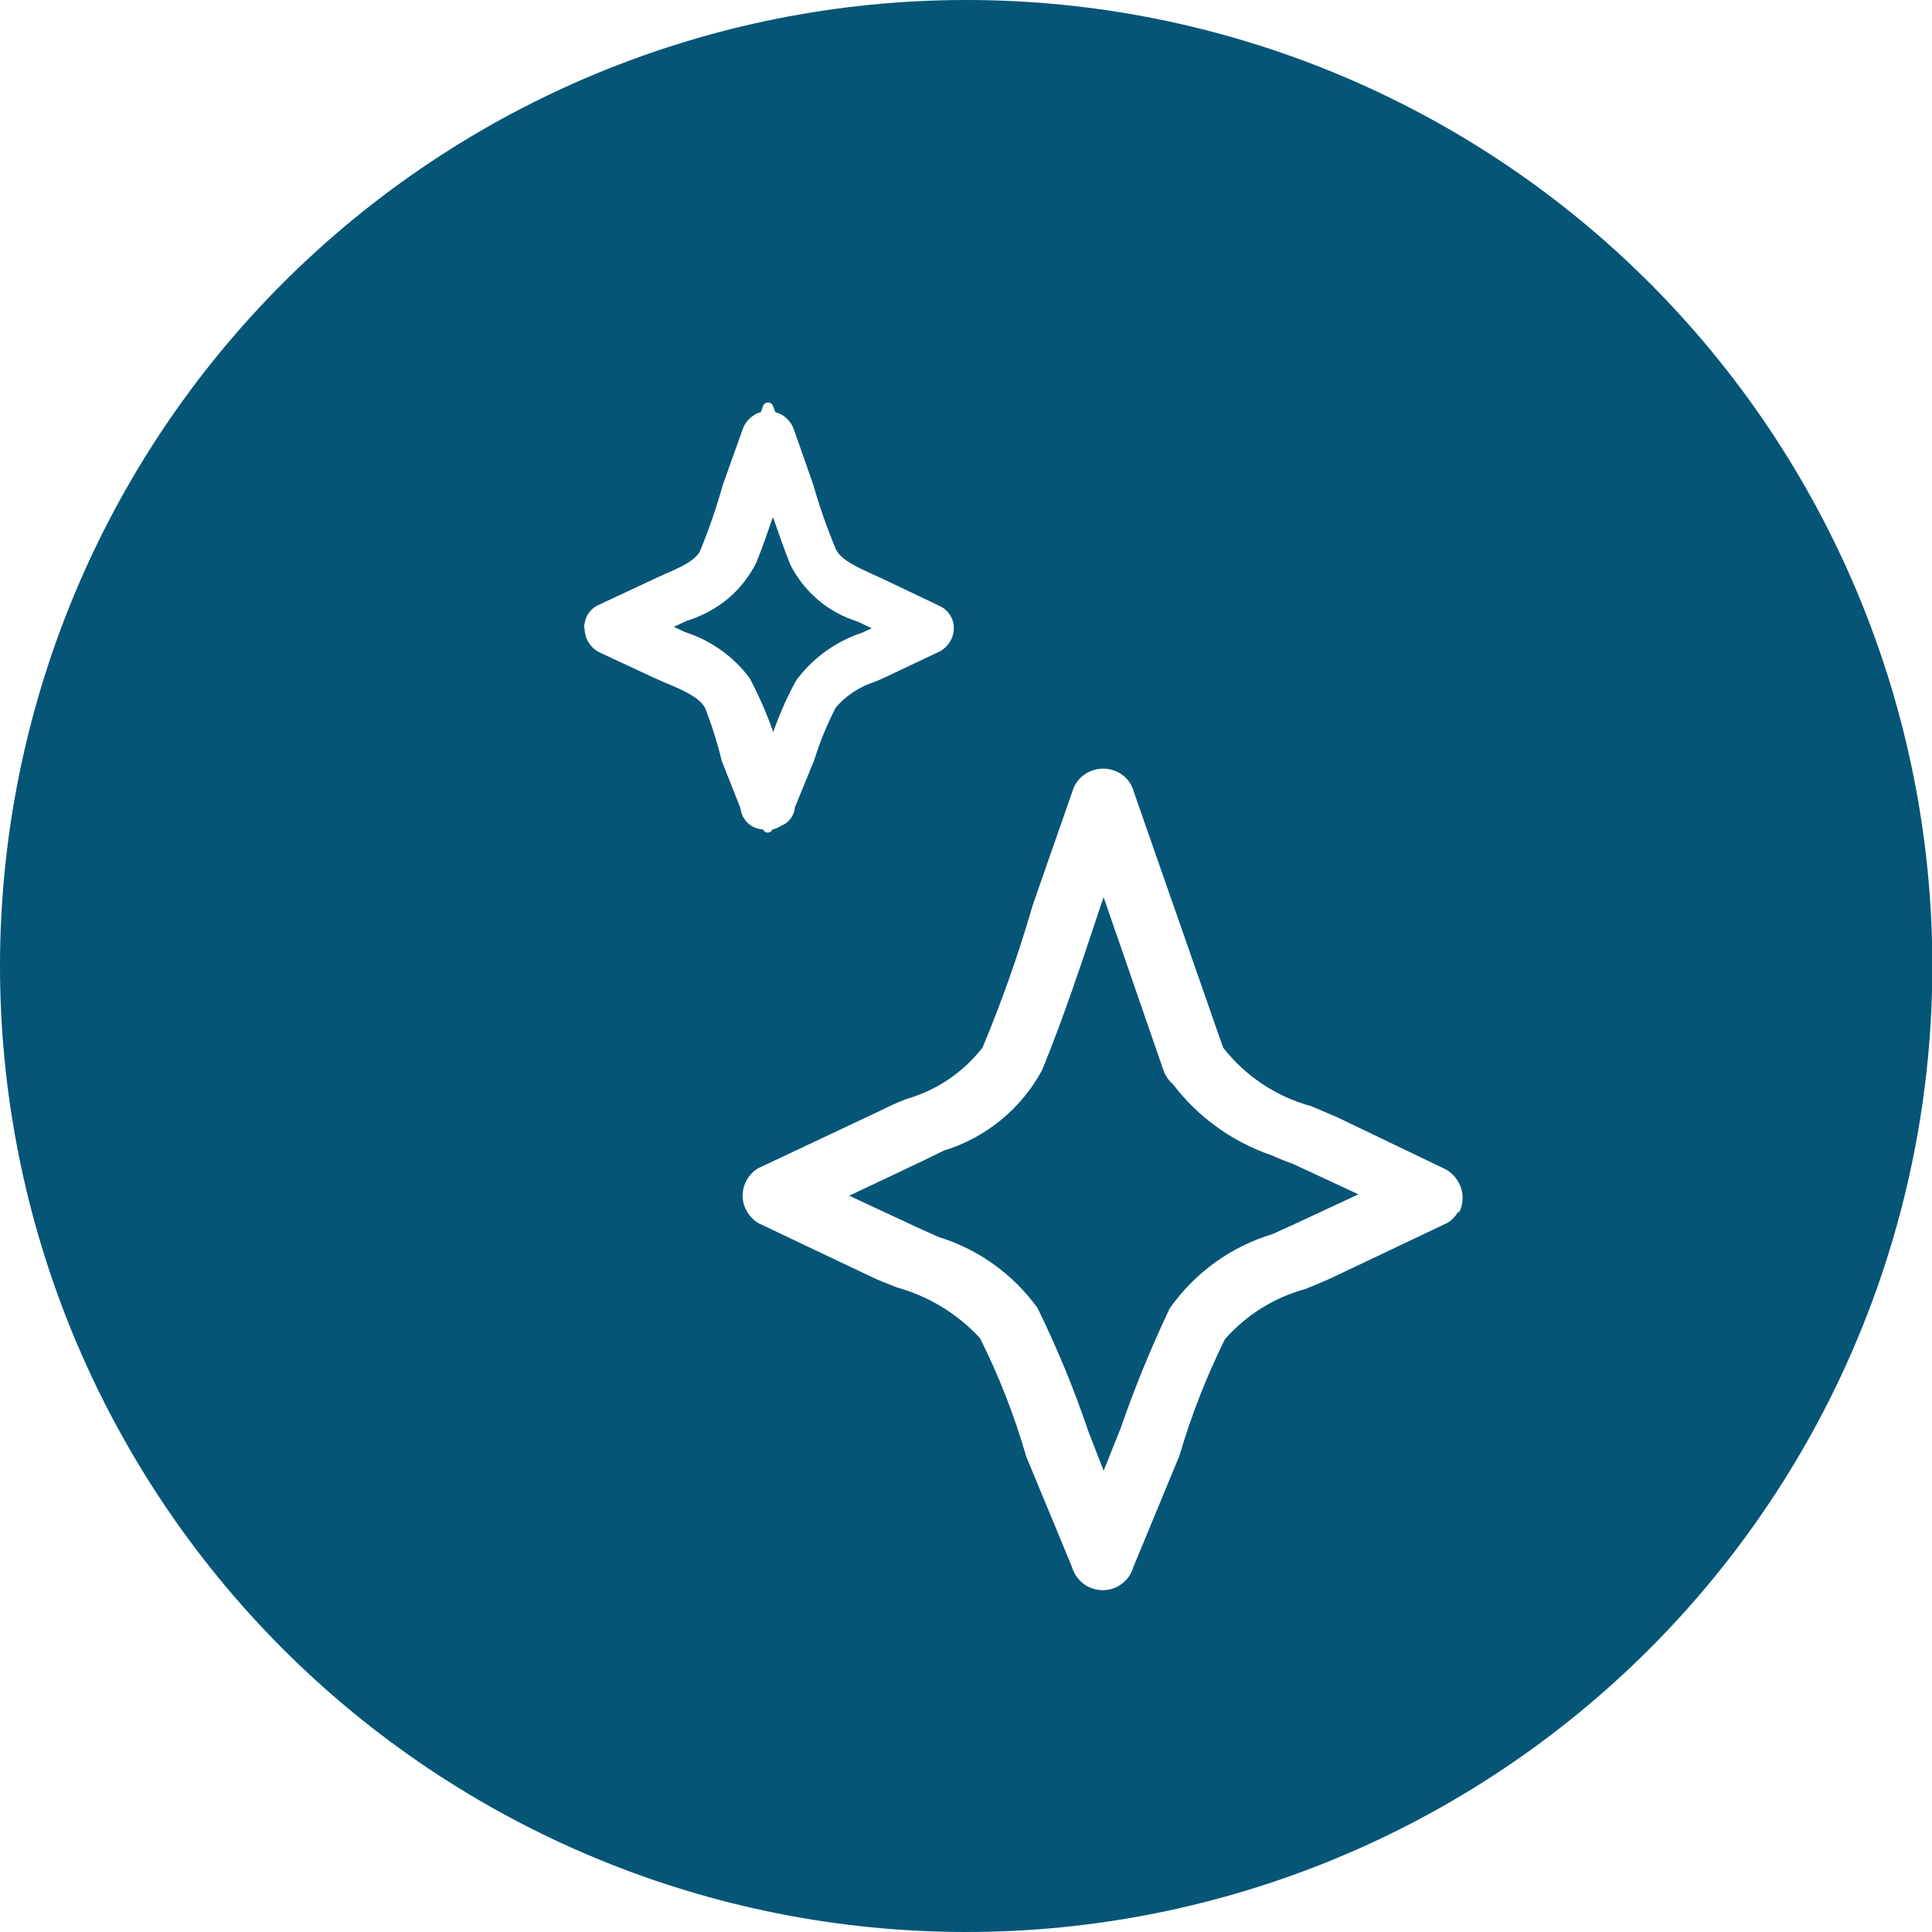 <svg width="61" height="61" viewBox="0 0 61 61" fill="none" xmlns="http://www.w3.org/2000/svg">
<g clip-path="url(#clip0_2038_18753)">
<path d="M25.144 21.474C25.663 20.776 26.383 20.255 27.209 19.982L27.523 19.836L27.074 19.623C26.621 19.484 26.201 19.255 25.84 18.95C25.471 18.64 25.17 18.258 24.953 17.828C24.751 17.323 24.572 16.795 24.404 16.324C24.235 16.807 24.067 17.311 23.865 17.794C23.644 18.224 23.339 18.606 22.968 18.916C22.589 19.224 22.155 19.456 21.689 19.6L21.273 19.791L21.632 19.959C22.449 20.22 23.163 20.73 23.674 21.418C23.961 21.965 24.208 22.531 24.415 23.112C24.611 22.546 24.855 21.998 25.144 21.474Z" fill="#055577"/>
<path d="M40.141 36.474C38.906 36.051 37.824 35.27 37.033 34.23C36.903 34.119 36.803 33.976 36.742 33.815L34.846 28.329L34.778 28.52C34.15 30.405 33.589 32.11 32.905 33.782C32.245 35.008 31.128 35.923 29.797 36.329L29.18 36.632L26.812 37.753L28.933 38.741L29.629 39.055C30.889 39.442 31.988 40.23 32.759 41.299C33.377 42.561 33.913 43.861 34.363 45.192L34.846 46.437L35.384 45.091C35.83 43.803 36.347 42.541 36.932 41.31C37.721 40.188 38.862 39.362 40.175 38.965L40.893 38.64L42.89 37.709L40.814 36.744C40.59 36.665 40.366 36.575 40.141 36.474Z" fill="#055577"/>
<path d="M30.494 8.29183e-06C22.416 0.003 14.668 3.211 8.951 8.919C3.234 14.627 0.015 22.371 3.30173e-05 30.45C-0.006 34.458 0.778 38.429 2.308 42.135C3.838 45.84 6.083 49.208 8.915 52.045C11.747 54.883 15.111 57.134 18.814 58.67C22.516 60.207 26.485 60.998 30.494 61C34.505 61.002 38.477 60.212 42.182 58.677C45.888 57.142 49.254 54.891 52.088 52.053C54.923 49.216 57.17 45.847 58.701 42.14C60.232 38.433 61.017 34.46 61.011 30.45C60.999 22.366 57.778 14.618 52.056 8.908C46.334 3.198 38.578 -0.006 30.494 8.29183e-06ZM22.237 22.316C22.057 21.99 21.429 21.732 20.969 21.541L20.588 21.373L18.882 20.576C18.754 20.499 18.646 20.391 18.568 20.262C18.498 20.135 18.46 19.992 18.456 19.847C18.445 19.824 18.439 19.799 18.439 19.774C18.439 19.749 18.445 19.724 18.456 19.701C18.467 19.611 18.493 19.524 18.535 19.443C18.605 19.313 18.71 19.204 18.837 19.129L20.756 18.232L21.003 18.119C21.451 17.929 22.012 17.682 22.125 17.345C22.395 16.682 22.627 16.004 22.82 15.315L23.449 13.553C23.506 13.385 23.616 13.239 23.763 13.138C23.838 13.077 23.926 13.035 24.021 13.015L24.099 12.801C24.113 12.773 24.135 12.749 24.161 12.732C24.188 12.715 24.219 12.706 24.251 12.706C24.282 12.706 24.313 12.715 24.34 12.732C24.367 12.749 24.389 12.773 24.402 12.801L24.481 13.015C24.577 13.04 24.668 13.081 24.75 13.138C24.893 13.242 25.003 13.387 25.064 13.553L25.681 15.315C25.878 16.009 26.118 16.691 26.399 17.357C26.568 17.693 27.117 17.929 27.521 18.119L27.869 18.276L29.709 19.152C29.842 19.223 29.951 19.333 30.023 19.466C30.075 19.555 30.105 19.655 30.113 19.757C30.118 19.783 30.118 19.81 30.113 19.836C30.116 19.982 30.077 20.126 30.001 20.251C29.926 20.376 29.822 20.48 29.698 20.554L27.948 21.384L27.645 21.519C27.157 21.669 26.722 21.953 26.388 22.338C26.112 22.874 25.883 23.434 25.704 24.01L25.098 25.491C25.087 25.619 25.041 25.742 24.963 25.845C24.886 25.949 24.781 26.028 24.66 26.074C24.579 26.129 24.488 26.168 24.391 26.186C24.38 26.216 24.36 26.241 24.334 26.259C24.308 26.277 24.277 26.287 24.245 26.287C24.212 26.288 24.179 26.278 24.151 26.261C24.123 26.242 24.101 26.217 24.088 26.186C23.91 26.179 23.741 26.108 23.611 25.987C23.482 25.865 23.4 25.701 23.381 25.524L22.787 24.021C22.647 23.441 22.467 22.871 22.248 22.316H22.237ZM46.044 38.247C45.966 38.394 45.85 38.518 45.708 38.606L42.095 40.323C41.837 40.446 41.501 40.581 41.198 40.704C40.22 40.973 39.342 41.523 38.673 42.286C38.09 43.469 37.609 44.7 37.237 45.966L35.779 49.489C35.72 49.696 35.594 49.878 35.42 50.005C35.246 50.138 35.033 50.209 34.814 50.207C34.595 50.207 34.383 50.136 34.208 50.005C34.029 49.866 33.899 49.673 33.838 49.455L32.402 45.988C32.031 44.701 31.543 43.45 30.943 42.252C30.235 41.483 29.325 40.928 28.318 40.648C28.004 40.525 27.746 40.424 27.532 40.323L23.965 38.629C23.806 38.538 23.674 38.406 23.583 38.247C23.495 38.097 23.448 37.927 23.449 37.753C23.448 37.576 23.494 37.402 23.583 37.249C23.666 37.101 23.786 36.977 23.931 36.889L27.858 35.038C28.103 34.913 28.354 34.801 28.61 34.702C29.567 34.431 30.412 33.861 31.022 33.075C31.635 31.611 32.163 30.112 32.604 28.587L33.86 24.986C33.92 24.779 34.047 24.598 34.219 24.47C34.397 24.339 34.611 24.269 34.831 24.269C35.051 24.269 35.265 24.339 35.442 24.47C35.62 24.602 35.747 24.793 35.801 25.008L38.617 33.075C39.32 33.977 40.296 34.626 41.4 34.926L42.241 35.285L45.674 36.934C45.827 37.03 45.953 37.161 46.044 37.316C46.133 37.469 46.18 37.643 46.179 37.821C46.181 37.989 46.138 38.156 46.056 38.303L46.044 38.247Z" fill="#055577"/>
</g>
<defs>
<clipPath id="clip0_2038_18753">
<rect width="61" height="61" fill="white"/>
</clipPath>
</defs>
</svg>

